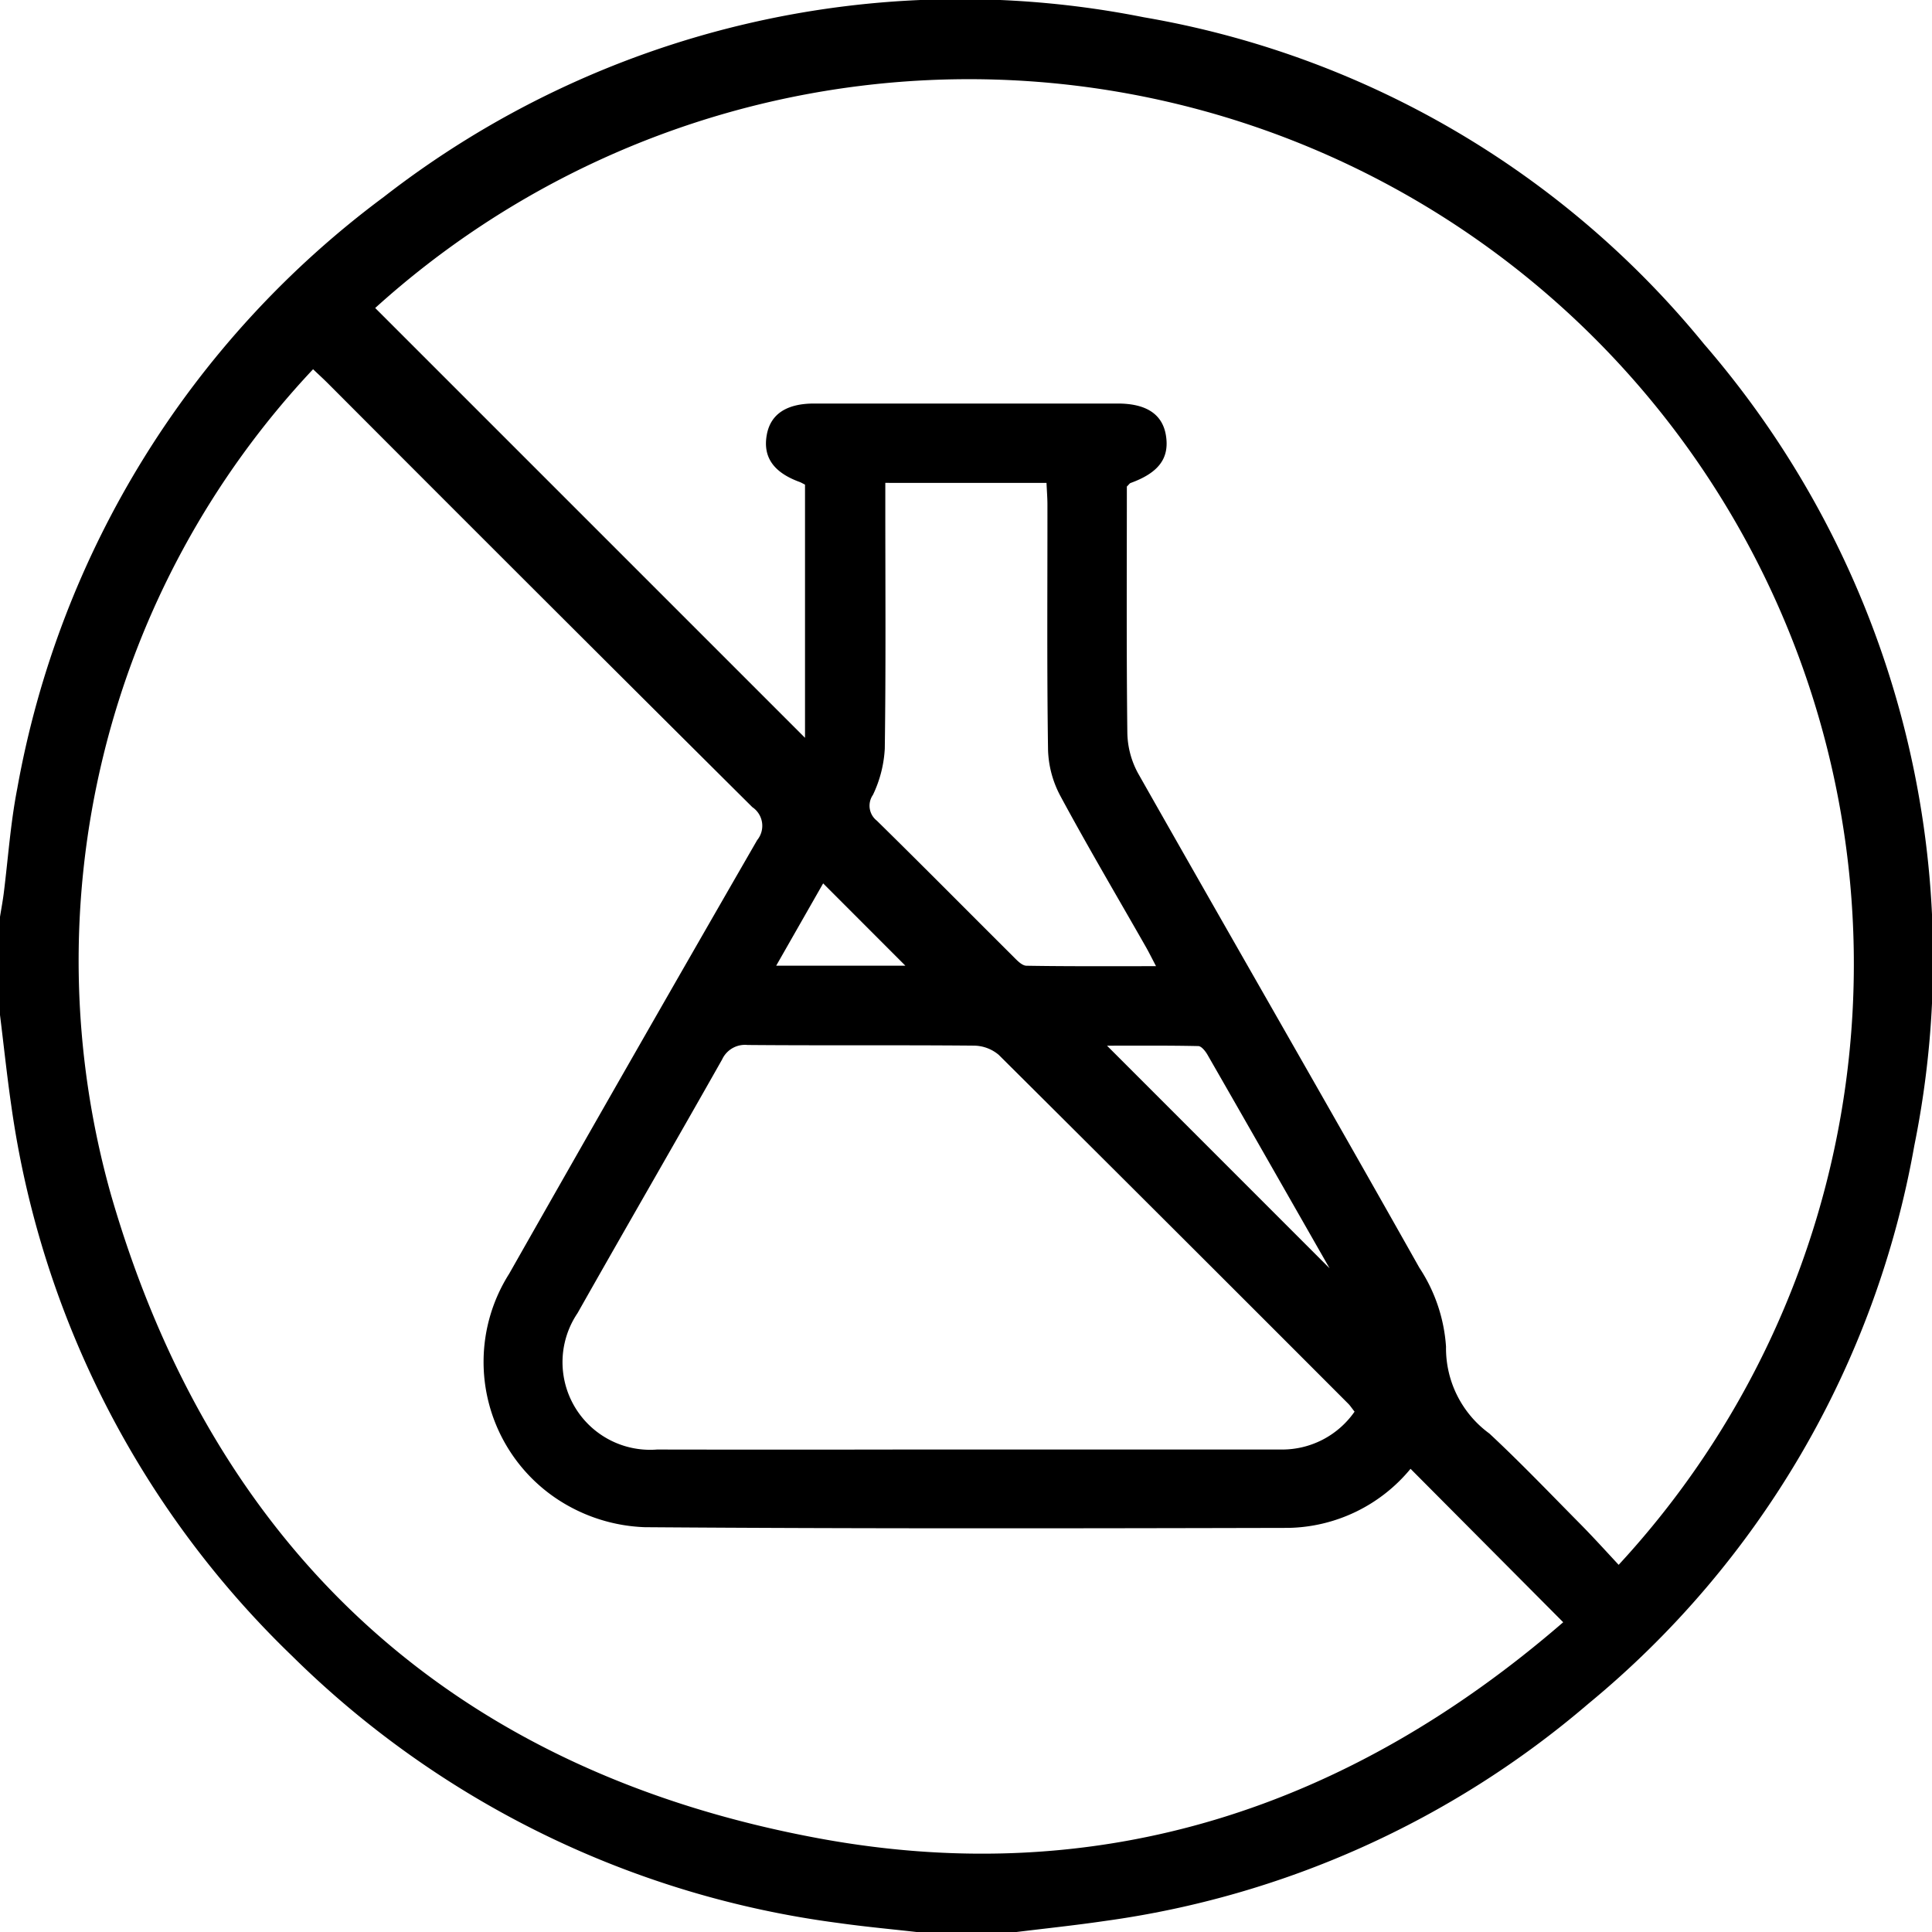 <svg id="Group_29" data-name="Group 29" xmlns="http://www.w3.org/2000/svg" xmlns:xlink="http://www.w3.org/1999/xlink" width="44.104" height="44.106" viewBox="0 0 44.104 44.106">
  <defs>
    <clipPath id="clip-path">
      <rect id="Rectangle_52" data-name="Rectangle 52" width="44.104" height="44.107" fill="none"></rect>
    </clipPath>
  </defs>
  <g id="Group_28" data-name="Group 28" clip-path="url(#clip-path)">
    <path id="Path_45" data-name="Path 45" d="M23.18,44.106H20.94c-.6-.068-1.194-.122-1.788-.206A21.759,21.759,0,0,1,6.665,37.8,21.6,21.6,0,0,1,.259,25.249c-.1-.69-.173-1.386-.259-2.079V20.93c.029-.181.063-.361.086-.542.1-.8.154-1.6.308-2.387A21.548,21.548,0,0,1,8.762,4.495,21.436,21.436,0,0,1,26.115.395,21.093,21.093,0,0,1,38.9,7.854a21.452,21.452,0,0,1,4.8,18.3,21.31,21.31,0,0,1-7.443,12.741,21.436,21.436,0,0,1-11.033,4.957c-.679.1-1.362.171-2.043.255m13.77-8.385A20.2,20.2,0,0,0,8.565,7.031l9.812,9.812v-5.78c-.053-.026-.088-.048-.127-.062-.6-.22-.84-.575-.744-1.084.088-.464.451-.705,1.077-.705q3.467,0,6.933,0c.655,0,1.022.246,1.1.728.084.521-.165.853-.807,1.086-.023.008-.039.037-.085.081,0,1.855-.011,3.735.011,5.614a2,2,0,0,0,.242.927c2.135,3.768,4.3,7.519,6.425,11.293a3.722,3.722,0,0,1,.608,1.8A2.41,2.41,0,0,0,34,32.725c.714.665,1.389,1.372,2.076,2.066.291.295.568.6.873.929M32.2,33.53a3.7,3.7,0,0,1-2.792,1.349c-4.9.011-9.793.02-14.69-.016a3.868,3.868,0,0,1-1.715-.471,3.758,3.758,0,0,1-1.38-5.314q2.814-4.959,5.662-9.9a.514.514,0,0,0-.11-.752Q12.321,13.6,7.485,8.751c-.11-.11-.226-.215-.338-.322A19.707,19.707,0,0,0,2.535,27.28c2.359,8.154,7.85,13.165,16.2,14.694,6.4,1.17,12.06-.708,16.95-4.941L32.2,33.53m-1.279-1.306c-.068-.087-.1-.136-.138-.175Q26.8,28.06,22.8,24.081a.888.888,0,0,0-.569-.211c-1.722-.016-3.444,0-5.166-.015a.574.574,0,0,0-.58.33c-1.093,1.934-2.207,3.856-3.3,5.79A2,2,0,0,0,15,33.09q2.82.005,5.639,0h8.61a2.013,2.013,0,0,0,1.675-.867m-10.714-21.2v.555c0,1.837.014,3.674-.012,5.511a2.784,2.784,0,0,1-.27,1.056.433.433,0,0,0,.088.589c1.045,1.026,2.074,2.067,3.112,3.1.088.088.2.211.306.212.967.016,1.933.01,2.956.01-.1-.191-.162-.317-.231-.438-.653-1.146-1.324-2.282-1.95-3.443a2.378,2.378,0,0,1-.284-1.051c-.028-1.865-.012-3.731-.014-5.6,0-.165-.014-.329-.021-.5Zm10.142,17.93c-.953-1.668-1.868-3.275-2.789-4.878-.047-.081-.136-.193-.208-.195-.69-.015-1.38-.009-2.084-.009l5.081,5.082m-9.684-6.908-1.877-1.879-1.072,1.879Z" transform="translate(0 0)"></path>
  </g>
</svg>
